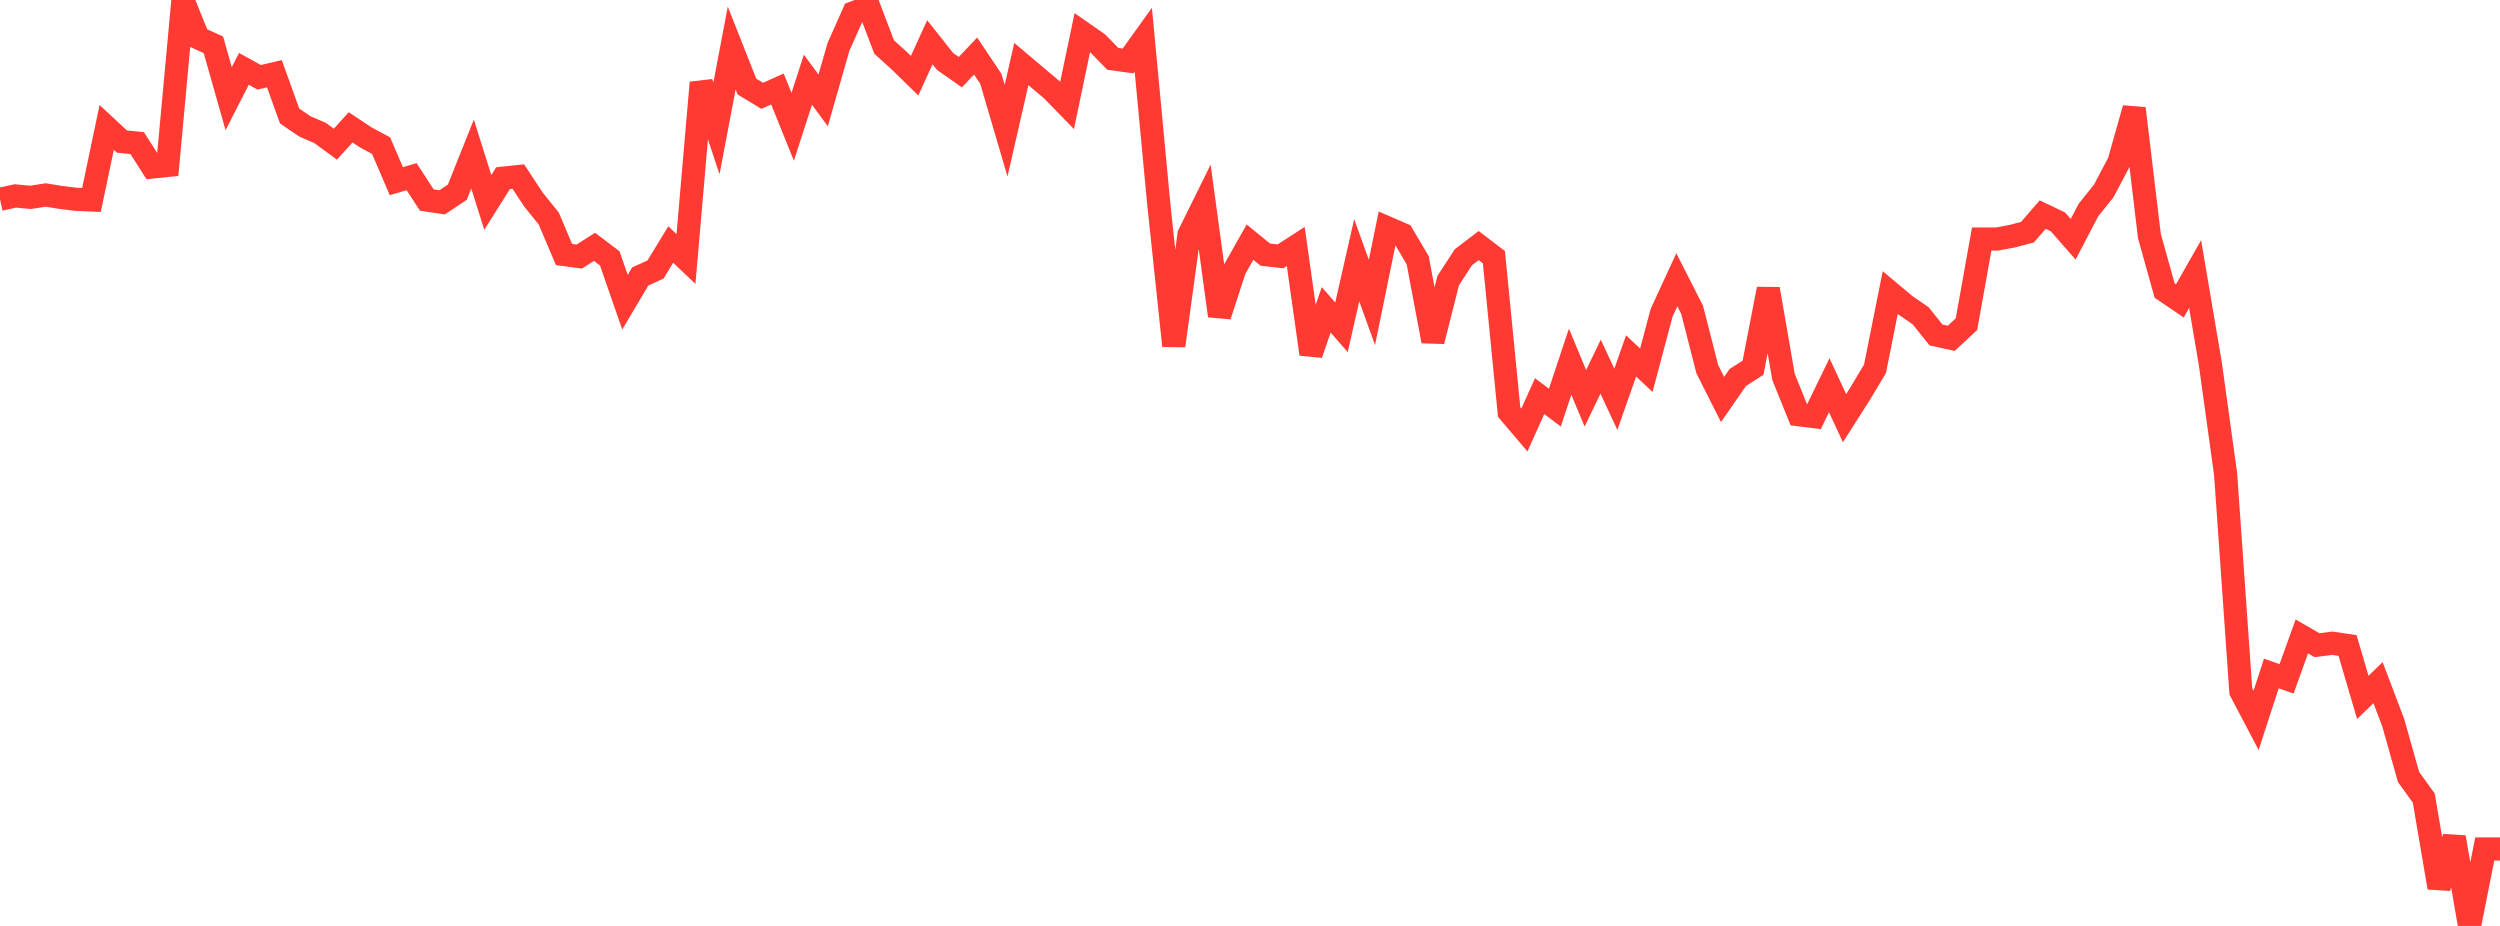 <?xml version="1.0" standalone="no"?>
<!DOCTYPE svg PUBLIC "-//W3C//DTD SVG 1.1//EN" "http://www.w3.org/Graphics/SVG/1.1/DTD/svg11.dtd">

<svg width="135" height="50" viewBox="0 0 135 50" preserveAspectRatio="none" 
  xmlns="http://www.w3.org/2000/svg"
  xmlns:xlink="http://www.w3.org/1999/xlink">


<polyline points="0.0, 10.764 0.823, 10.58 1.646, 10.658 2.47, 10.529 3.293, 10.663 4.116, 10.763 4.939, 10.799 5.762, 6.88 6.585, 7.645 7.409, 7.729 8.232, 9.018 9.055, 8.933 9.878, 0.0 10.701, 2.044 11.524, 2.421 12.348, 5.329 13.171, 3.719 13.994, 4.174 14.817, 3.981 15.64, 6.266 16.463, 6.826 17.287, 7.182 18.11, 7.785 18.933, 6.878 19.756, 7.423 20.579, 7.864 21.402, 9.783 22.226, 9.54 23.049, 10.802 23.872, 10.927 24.695, 10.378 25.518, 8.318 26.341, 10.933 27.165, 9.62 27.988, 9.533 28.811, 10.781 29.634, 11.802 30.457, 13.744 31.28, 13.855 32.104, 13.329 32.927, 13.954 33.75, 16.319 34.573, 14.928 35.396, 14.556 36.22, 13.204 37.043, 13.985 37.866, 4.463 38.689, 6.933 39.512, 2.594 40.335, 4.677 41.159, 5.175 41.982, 4.807 42.805, 6.848 43.628, 4.304 44.451, 5.422 45.274, 2.543 46.098, 0.687 46.921, 0.375 47.744, 2.54 48.567, 3.283 49.39, 4.087 50.213, 2.281 51.037, 3.321 51.86, 3.897 52.683, 3.026 53.506, 4.256 54.329, 7.058 55.152, 3.457 55.976, 4.154 56.799, 4.847 57.622, 5.693 58.445, 1.761 59.268, 2.333 60.091, 3.178 60.915, 3.29 61.738, 2.142 62.561, 10.886 63.384, 18.672 64.207, 12.665 65.03, 10.999 65.854, 17.052 66.677, 14.533 67.5, 13.075 68.323, 13.749 69.146, 13.843 69.97, 13.31 70.793, 19.123 71.616, 16.731 72.439, 17.677 73.262, 14.052 74.085, 16.331 74.909, 12.3 75.732, 12.657 76.555, 14.053 77.378, 18.426 78.201, 15.157 79.024, 13.89 79.848, 13.261 80.671, 13.888 81.494, 22.253 82.317, 23.221 83.14, 21.392 83.963, 22.01 84.787, 19.53 85.61, 21.509 86.433, 19.8 87.256, 21.563 88.079, 19.22 88.902, 19.994 89.726, 16.893 90.549, 15.108 91.372, 16.726 92.195, 19.939 93.018, 21.572 93.841, 20.384 94.665, 19.857 95.488, 15.604 96.311, 20.355 97.134, 22.395 97.957, 22.498 98.78, 20.802 99.604, 22.581 100.427, 21.29 101.25, 19.916 102.073, 15.799 102.896, 16.488 103.72, 17.057 104.543, 18.087 105.366, 18.27 106.189, 17.507 107.012, 12.907 107.835, 12.908 108.659, 12.755 109.482, 12.539 110.305, 11.588 111.128, 11.981 111.951, 12.92 112.774, 11.345 113.598, 10.318 114.421, 8.76 115.244, 5.856 116.067, 12.743 116.89, 15.69 117.713, 16.249 118.537, 14.801 119.36, 19.659 120.183, 25.599 121.006, 37.334 121.829, 38.899 122.652, 36.369 123.476, 36.656 124.299, 34.366 125.122, 34.841 125.945, 34.735 126.768, 34.857 127.591, 37.66 128.415, 36.864 129.238, 39.035 130.061, 41.955 130.884, 43.098 131.707, 47.932 132.53, 45.212 133.354, 50.0 134.177, 45.843 135.0, 45.843" fill="none" stroke="#ff3a33" stroke-width="1.25"/>

</svg>